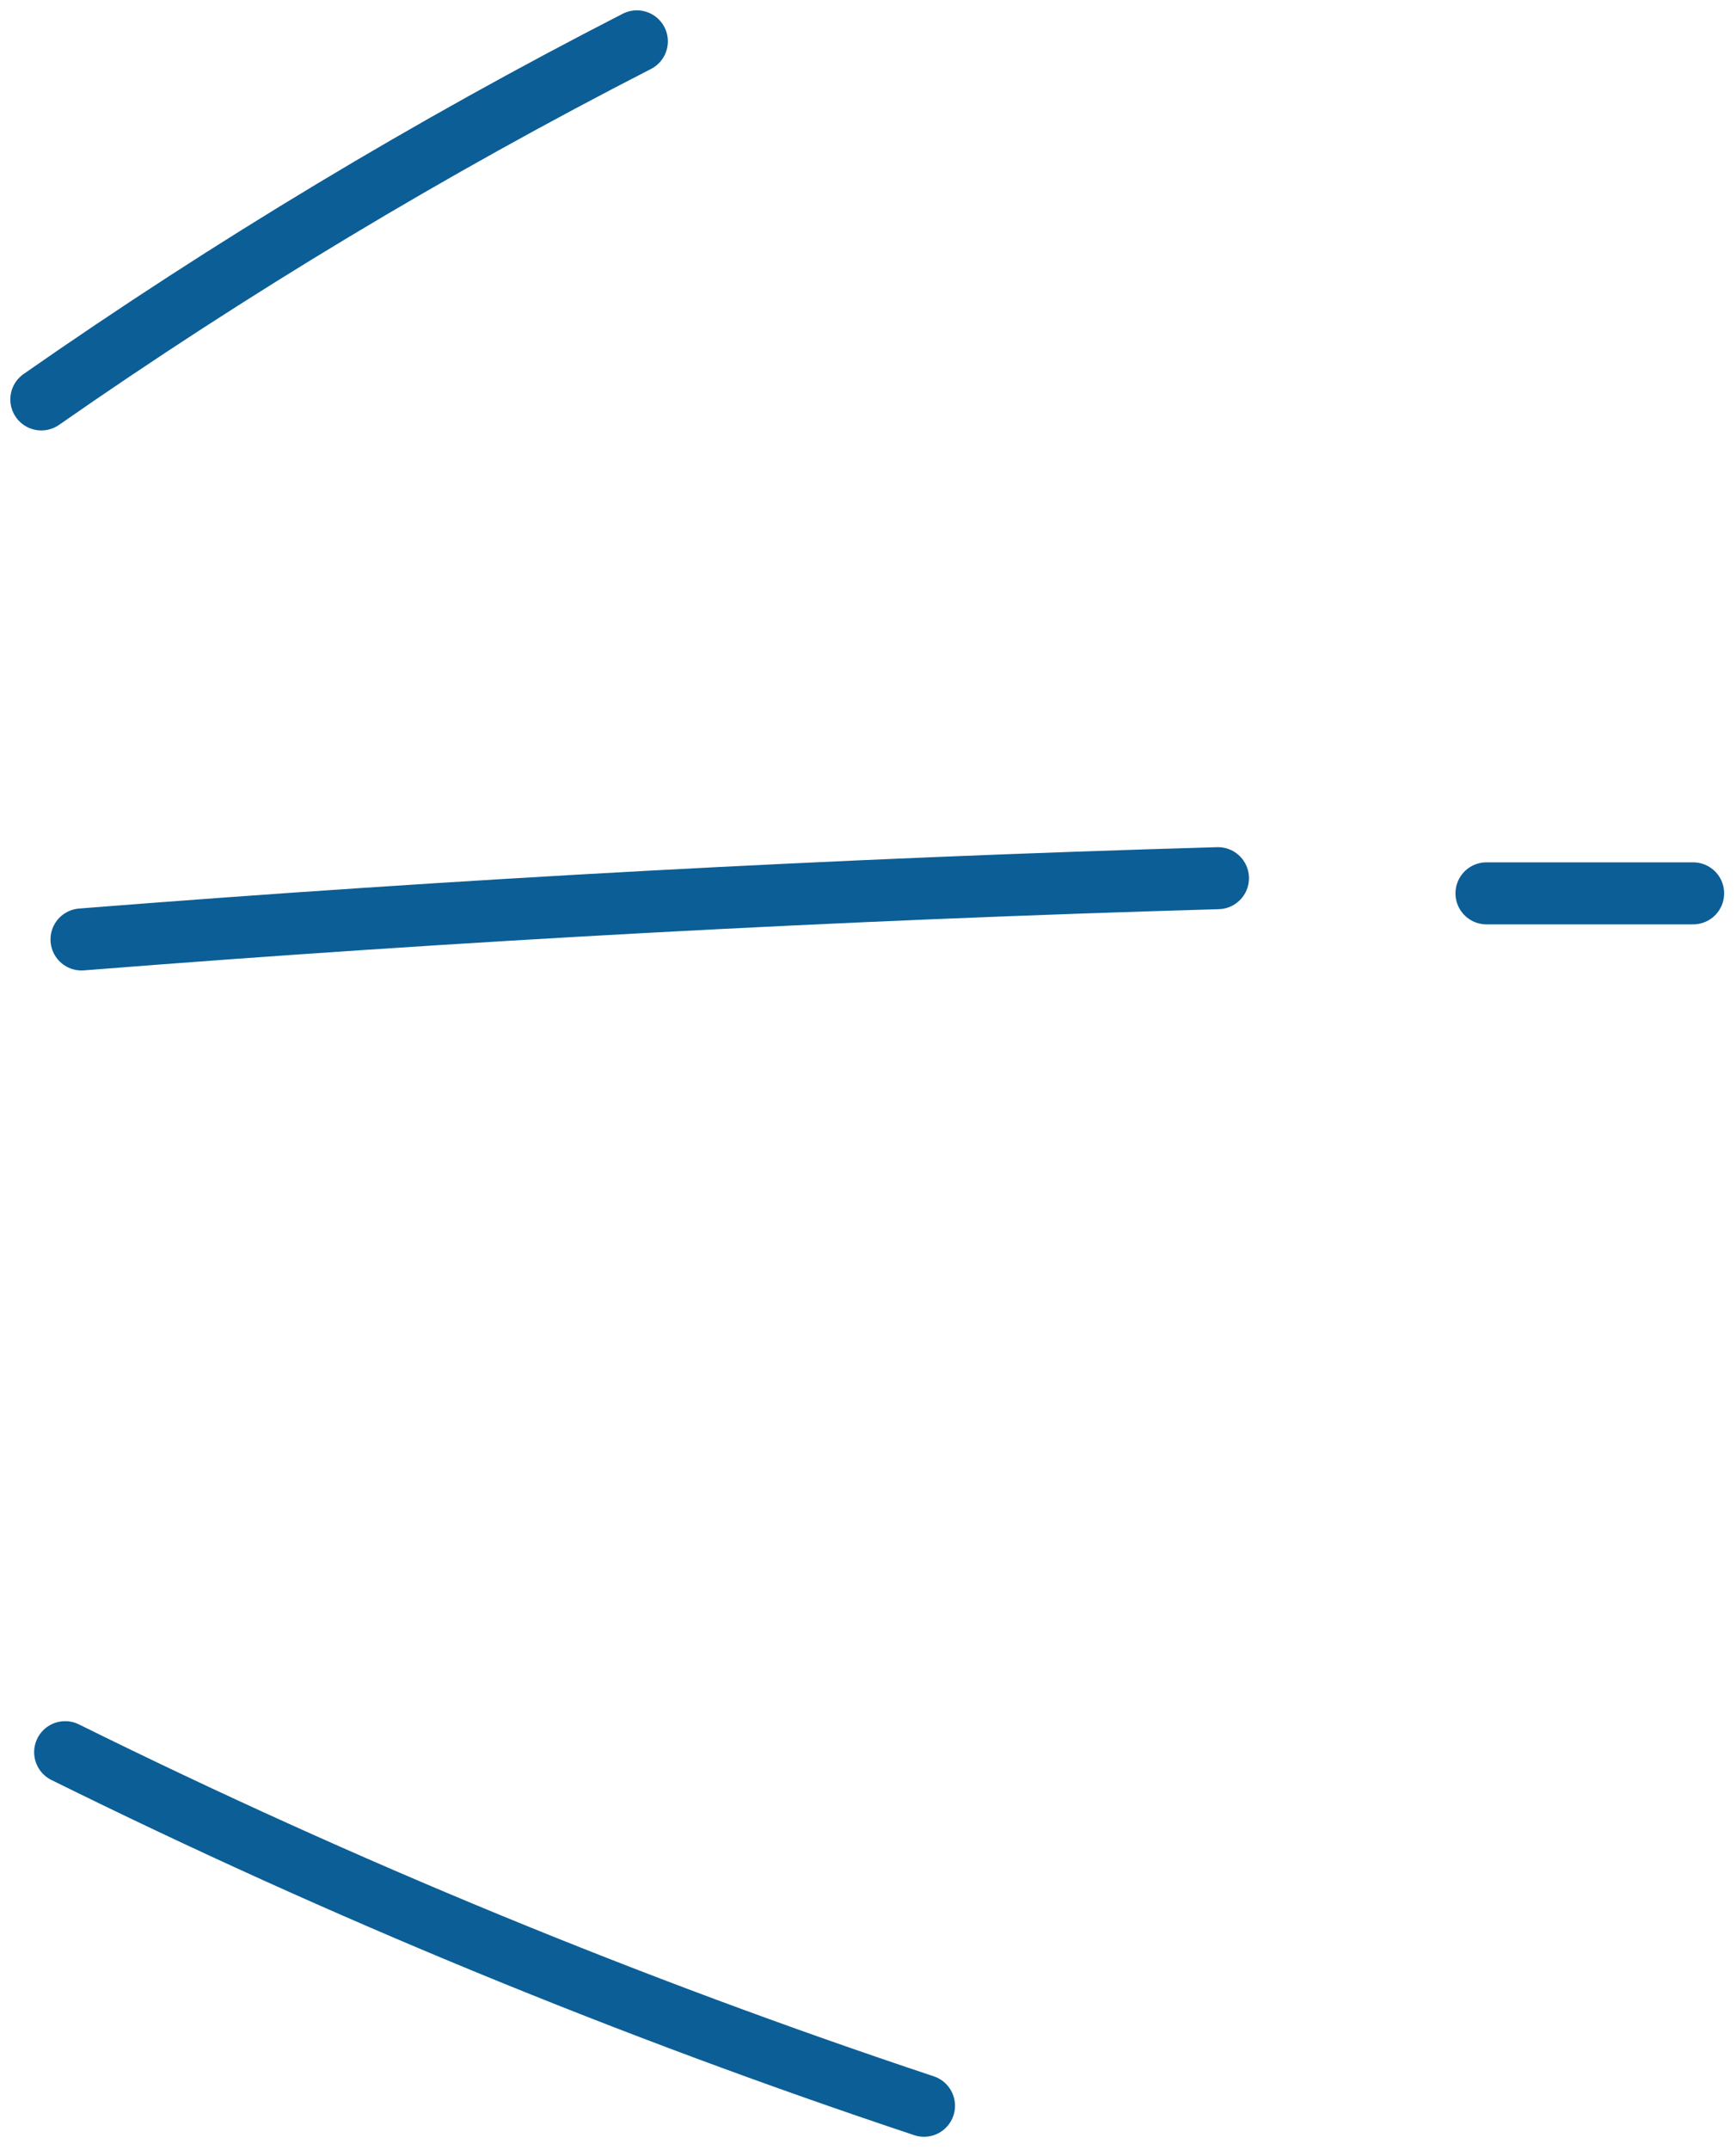 <svg width="42" height="52" viewBox="0 0 42 52" fill="none" xmlns="http://www.w3.org/2000/svg">
<path d="M1 9.66C5.6 6.453 10.417 3.558 15.408 1" stroke="#0C5E96" stroke-width="1.5" stroke-miterlimit="10" stroke-linecap="round" stroke-linejoin="round"/>
<path d="M1.972 22.72C11.123 21.997 20.291 21.503 29.467 21.238" stroke="#0C5E96" stroke-width="1.5" stroke-miterlimit="10" stroke-linecap="round" stroke-linejoin="round"/>
<path d="M35.963 21.605C37.63 21.605 39.296 21.605 40.963 21.605" stroke="#0C5E96" stroke-width="1.5" stroke-miterlimit="10" stroke-linecap="round" stroke-linejoin="round"/>
<path d="M1.576 42.375C8.295 45.698 15.244 48.558 22.355 50.926" stroke="#0C5E96" stroke-width="1.5" stroke-miterlimit="10" stroke-linecap="round" stroke-linejoin="round"/>
</svg>

